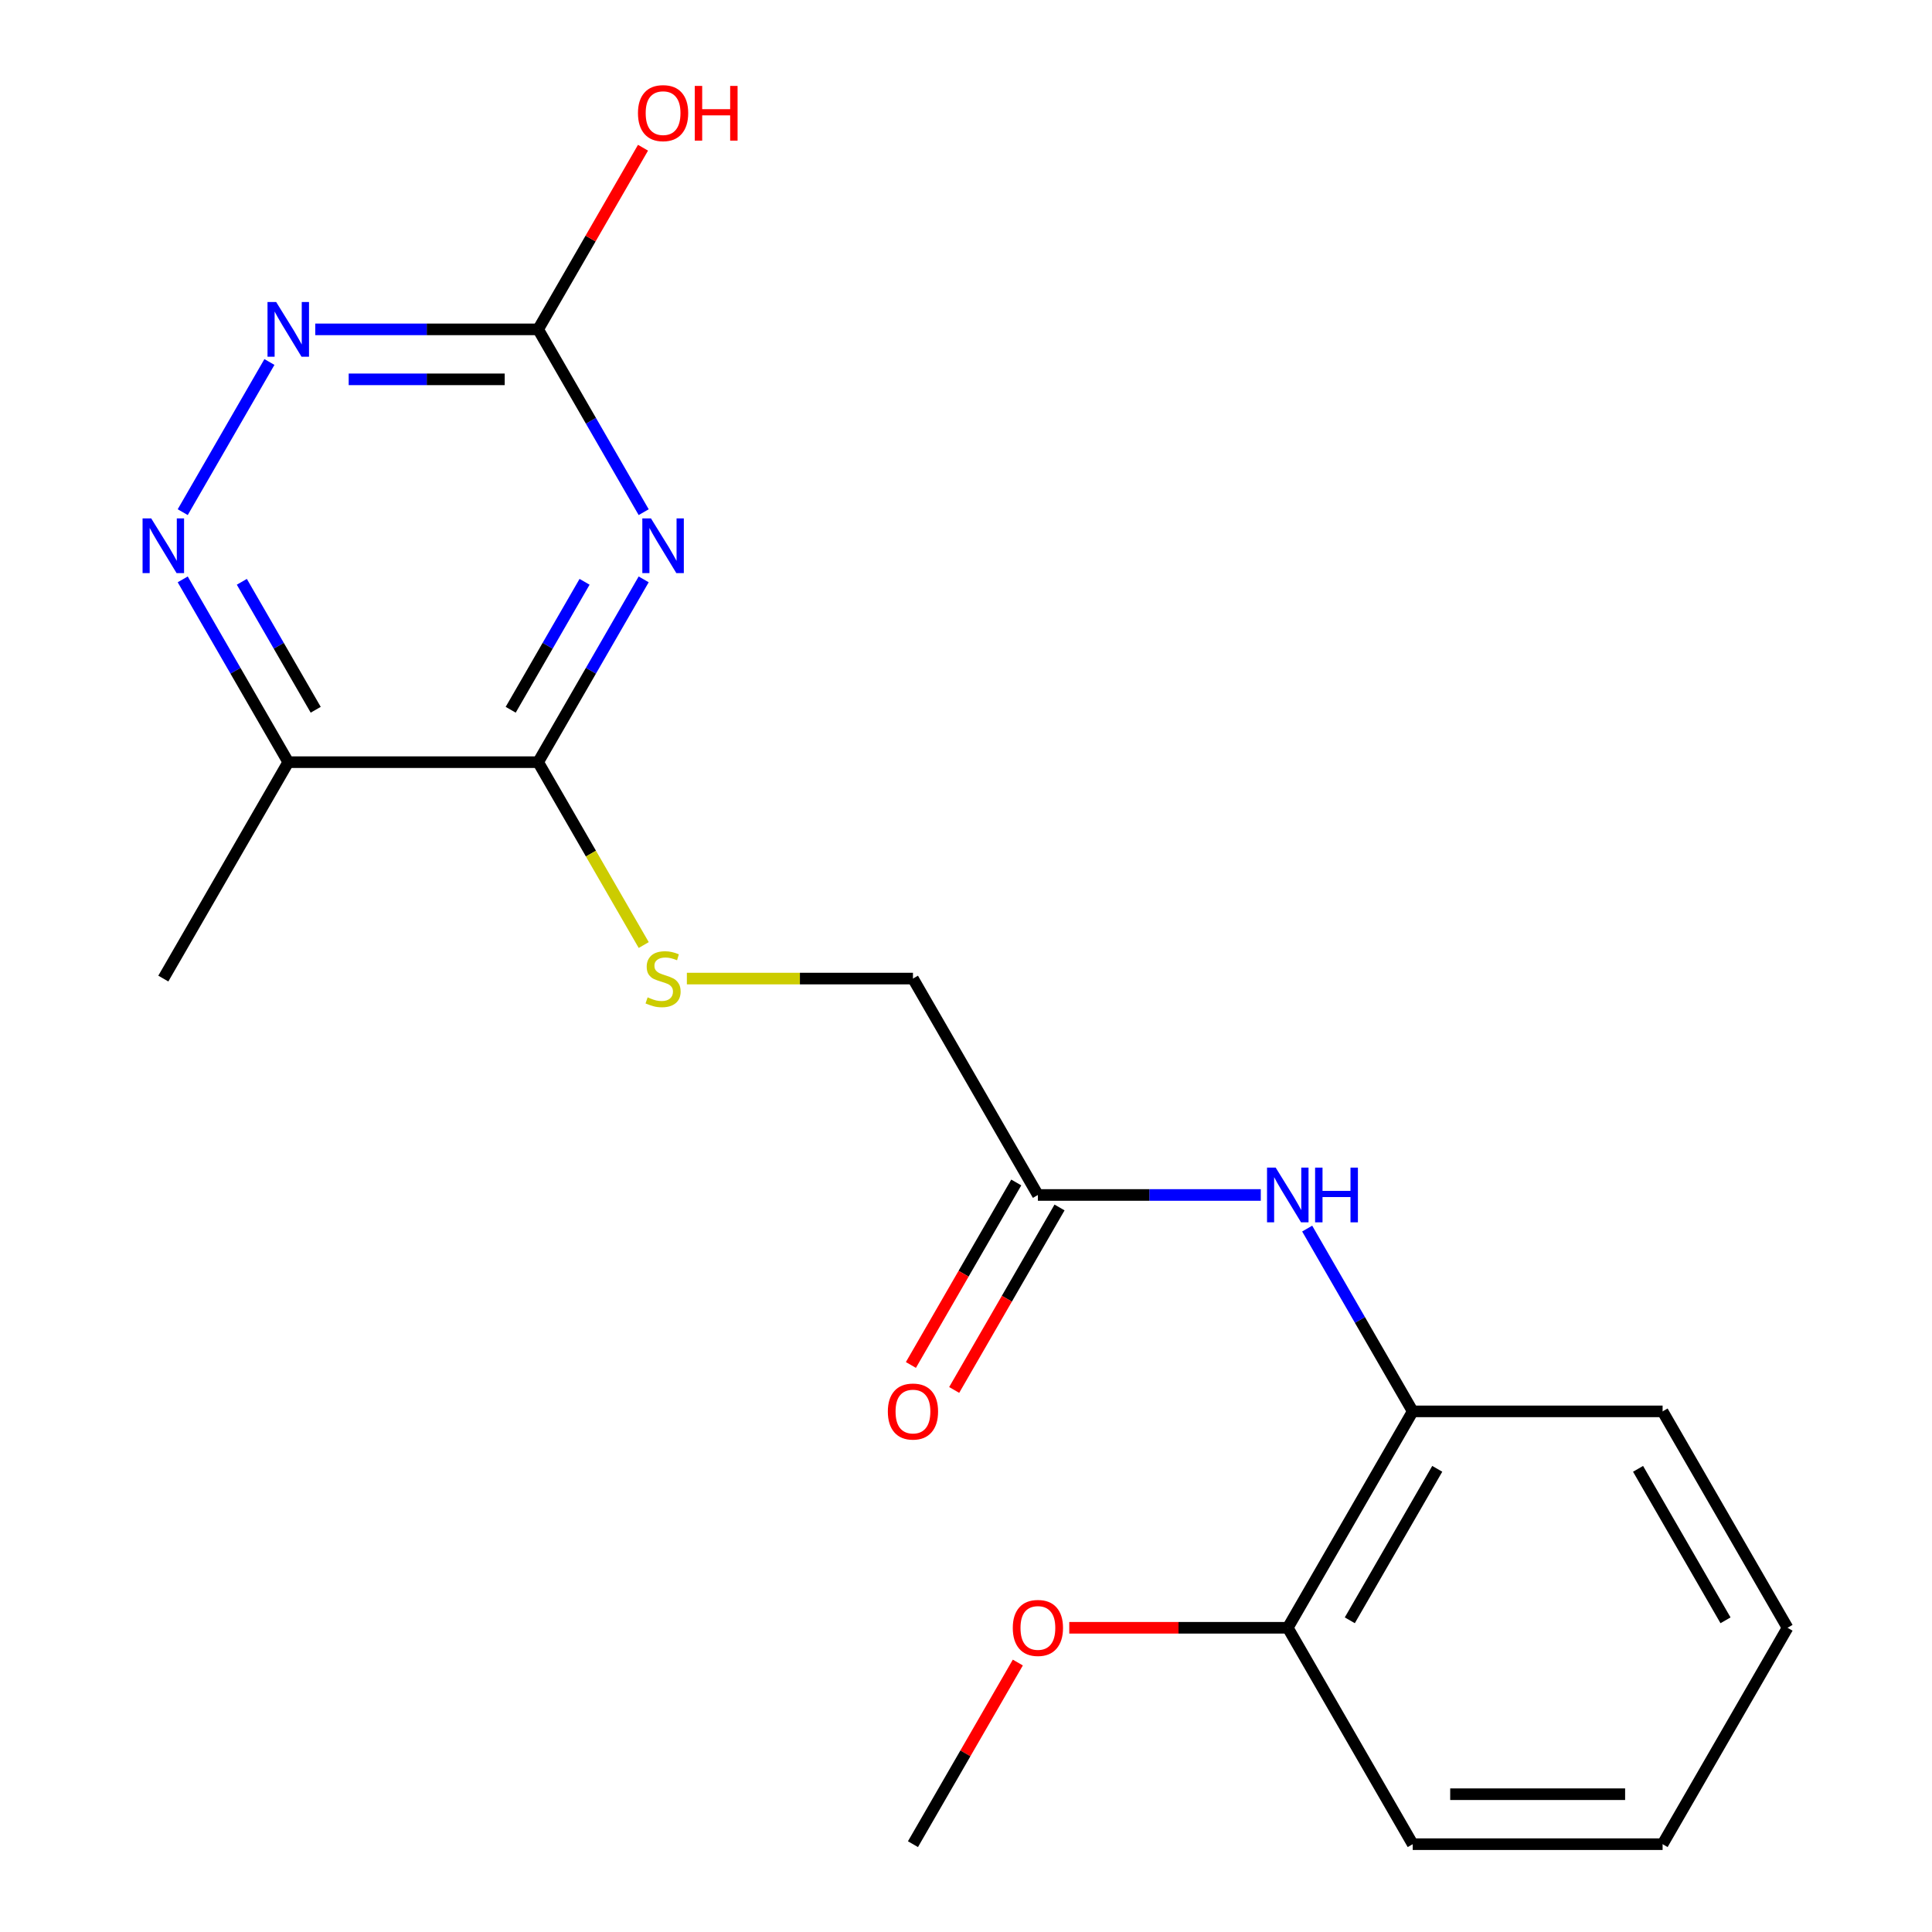 <?xml version='1.0' encoding='iso-8859-1'?>
<svg version='1.1' baseProfile='full'
              xmlns='http://www.w3.org/2000/svg'
                      xmlns:rdkit='http://www.rdkit.org/xml'
                      xmlns:xlink='http://www.w3.org/1999/xlink'
                  xml:space='preserve'
width='1000px' height='1000px' viewBox='0 0 1000 1000'>
<!-- END OF HEADER -->
<rect style='opacity:1.0;fill:#FFFFFF;stroke:none' width='1000' height='1000' x='0' y='0'> </rect>
<path class='bond-0' d='M 333.167,299.882 L 305.854,347.19' style='fill:none;fill-rule:evenodd;stroke:#0000FF;stroke-width:6px;stroke-linecap:butt;stroke-linejoin:miter;stroke-opacity:1' />
<path class='bond-0' d='M 305.854,347.19 L 278.54,394.498' style='fill:none;fill-rule:evenodd;stroke:#000000;stroke-width:6px;stroke-linecap:butt;stroke-linejoin:miter;stroke-opacity:1' />
<path class='bond-0' d='M 302.571,301.141 L 283.452,334.257' style='fill:none;fill-rule:evenodd;stroke:#0000FF;stroke-width:6px;stroke-linecap:butt;stroke-linejoin:miter;stroke-opacity:1' />
<path class='bond-0' d='M 283.452,334.257 L 264.333,367.372' style='fill:none;fill-rule:evenodd;stroke:#000000;stroke-width:6px;stroke-linecap:butt;stroke-linejoin:miter;stroke-opacity:1' />
<path class='bond-1' d='M 333.167,265.096 L 305.854,217.788' style='fill:none;fill-rule:evenodd;stroke:#0000FF;stroke-width:6px;stroke-linecap:butt;stroke-linejoin:miter;stroke-opacity:1' />
<path class='bond-1' d='M 305.854,217.788 L 278.54,170.48' style='fill:none;fill-rule:evenodd;stroke:#000000;stroke-width:6px;stroke-linecap:butt;stroke-linejoin:miter;stroke-opacity:1' />
<path class='bond-3' d='M 278.54,394.498 L 149.203,394.498' style='fill:none;fill-rule:evenodd;stroke:#000000;stroke-width:6px;stroke-linecap:butt;stroke-linejoin:miter;stroke-opacity:1' />
<path class='bond-6' d='M 278.54,394.498 L 305.865,441.826' style='fill:none;fill-rule:evenodd;stroke:#000000;stroke-width:6px;stroke-linecap:butt;stroke-linejoin:miter;stroke-opacity:1' />
<path class='bond-6' d='M 305.865,441.826 L 333.19,489.154' style='fill:none;fill-rule:evenodd;stroke:#CCCC00;stroke-width:6px;stroke-linecap:butt;stroke-linejoin:miter;stroke-opacity:1' />
<path class='bond-4' d='M 278.54,170.48 L 220.859,170.48' style='fill:none;fill-rule:evenodd;stroke:#000000;stroke-width:6px;stroke-linecap:butt;stroke-linejoin:miter;stroke-opacity:1' />
<path class='bond-4' d='M 220.859,170.48 L 163.177,170.48' style='fill:none;fill-rule:evenodd;stroke:#0000FF;stroke-width:6px;stroke-linecap:butt;stroke-linejoin:miter;stroke-opacity:1' />
<path class='bond-4' d='M 261.236,196.347 L 220.859,196.347' style='fill:none;fill-rule:evenodd;stroke:#000000;stroke-width:6px;stroke-linecap:butt;stroke-linejoin:miter;stroke-opacity:1' />
<path class='bond-4' d='M 220.859,196.347 L 180.481,196.347' style='fill:none;fill-rule:evenodd;stroke:#0000FF;stroke-width:6px;stroke-linecap:butt;stroke-linejoin:miter;stroke-opacity:1' />
<path class='bond-12' d='M 278.54,170.48 L 305.681,123.472' style='fill:none;fill-rule:evenodd;stroke:#000000;stroke-width:6px;stroke-linecap:butt;stroke-linejoin:miter;stroke-opacity:1' />
<path class='bond-12' d='M 305.681,123.472 L 332.821,76.463' style='fill:none;fill-rule:evenodd;stroke:#FF0000;stroke-width:6px;stroke-linecap:butt;stroke-linejoin:miter;stroke-opacity:1' />
<path class='bond-2' d='M 94.577,265.096 L 139.451,187.371' style='fill:none;fill-rule:evenodd;stroke:#0000FF;stroke-width:6px;stroke-linecap:butt;stroke-linejoin:miter;stroke-opacity:1' />
<path class='bond-20' d='M 94.577,299.882 L 121.89,347.19' style='fill:none;fill-rule:evenodd;stroke:#0000FF;stroke-width:6px;stroke-linecap:butt;stroke-linejoin:miter;stroke-opacity:1' />
<path class='bond-20' d='M 121.89,347.19 L 149.203,394.498' style='fill:none;fill-rule:evenodd;stroke:#000000;stroke-width:6px;stroke-linecap:butt;stroke-linejoin:miter;stroke-opacity:1' />
<path class='bond-20' d='M 125.172,301.141 L 144.292,334.257' style='fill:none;fill-rule:evenodd;stroke:#0000FF;stroke-width:6px;stroke-linecap:butt;stroke-linejoin:miter;stroke-opacity:1' />
<path class='bond-20' d='M 144.292,334.257 L 163.411,367.372' style='fill:none;fill-rule:evenodd;stroke:#000000;stroke-width:6px;stroke-linecap:butt;stroke-linejoin:miter;stroke-opacity:1' />
<path class='bond-14' d='M 149.203,394.498 L 84.534,506.508' style='fill:none;fill-rule:evenodd;stroke:#000000;stroke-width:6px;stroke-linecap:butt;stroke-linejoin:miter;stroke-opacity:1' />
<path class='bond-5' d='M 652.579,618.517 L 594.897,618.517' style='fill:none;fill-rule:evenodd;stroke:#0000FF;stroke-width:6px;stroke-linecap:butt;stroke-linejoin:miter;stroke-opacity:1' />
<path class='bond-5' d='M 594.897,618.517 L 537.215,618.517' style='fill:none;fill-rule:evenodd;stroke:#000000;stroke-width:6px;stroke-linecap:butt;stroke-linejoin:miter;stroke-opacity:1' />
<path class='bond-8' d='M 676.595,635.911 L 703.908,683.219' style='fill:none;fill-rule:evenodd;stroke:#0000FF;stroke-width:6px;stroke-linecap:butt;stroke-linejoin:miter;stroke-opacity:1' />
<path class='bond-8' d='M 703.908,683.219 L 731.221,730.527' style='fill:none;fill-rule:evenodd;stroke:#000000;stroke-width:6px;stroke-linecap:butt;stroke-linejoin:miter;stroke-opacity:1' />
<path class='bond-11' d='M 355.523,506.508 L 414.035,506.508' style='fill:none;fill-rule:evenodd;stroke:#CCCC00;stroke-width:6px;stroke-linecap:butt;stroke-linejoin:miter;stroke-opacity:1' />
<path class='bond-11' d='M 414.035,506.508 L 472.546,506.508' style='fill:none;fill-rule:evenodd;stroke:#000000;stroke-width:6px;stroke-linecap:butt;stroke-linejoin:miter;stroke-opacity:1' />
<path class='bond-7' d='M 537.215,618.517 L 472.546,506.508' style='fill:none;fill-rule:evenodd;stroke:#000000;stroke-width:6px;stroke-linecap:butt;stroke-linejoin:miter;stroke-opacity:1' />
<path class='bond-10' d='M 526.014,612.05 L 498.747,659.278' style='fill:none;fill-rule:evenodd;stroke:#000000;stroke-width:6px;stroke-linecap:butt;stroke-linejoin:miter;stroke-opacity:1' />
<path class='bond-10' d='M 498.747,659.278 L 471.48,706.506' style='fill:none;fill-rule:evenodd;stroke:#FF0000;stroke-width:6px;stroke-linecap:butt;stroke-linejoin:miter;stroke-opacity:1' />
<path class='bond-10' d='M 548.416,624.984 L 521.149,672.212' style='fill:none;fill-rule:evenodd;stroke:#000000;stroke-width:6px;stroke-linecap:butt;stroke-linejoin:miter;stroke-opacity:1' />
<path class='bond-10' d='M 521.149,672.212 L 493.882,719.44' style='fill:none;fill-rule:evenodd;stroke:#FF0000;stroke-width:6px;stroke-linecap:butt;stroke-linejoin:miter;stroke-opacity:1' />
<path class='bond-9' d='M 731.221,730.527 L 666.553,842.536' style='fill:none;fill-rule:evenodd;stroke:#000000;stroke-width:6px;stroke-linecap:butt;stroke-linejoin:miter;stroke-opacity:1' />
<path class='bond-9' d='M 743.923,760.262 L 698.655,838.668' style='fill:none;fill-rule:evenodd;stroke:#000000;stroke-width:6px;stroke-linecap:butt;stroke-linejoin:miter;stroke-opacity:1' />
<path class='bond-15' d='M 731.221,730.527 L 860.559,730.527' style='fill:none;fill-rule:evenodd;stroke:#000000;stroke-width:6px;stroke-linecap:butt;stroke-linejoin:miter;stroke-opacity:1' />
<path class='bond-13' d='M 666.553,842.536 L 610.001,842.536' style='fill:none;fill-rule:evenodd;stroke:#000000;stroke-width:6px;stroke-linecap:butt;stroke-linejoin:miter;stroke-opacity:1' />
<path class='bond-13' d='M 610.001,842.536 L 553.449,842.536' style='fill:none;fill-rule:evenodd;stroke:#FF0000;stroke-width:6px;stroke-linecap:butt;stroke-linejoin:miter;stroke-opacity:1' />
<path class='bond-16' d='M 666.553,842.536 L 731.221,954.545' style='fill:none;fill-rule:evenodd;stroke:#000000;stroke-width:6px;stroke-linecap:butt;stroke-linejoin:miter;stroke-opacity:1' />
<path class='bond-17' d='M 526.827,860.529 L 499.687,907.537' style='fill:none;fill-rule:evenodd;stroke:#FF0000;stroke-width:6px;stroke-linecap:butt;stroke-linejoin:miter;stroke-opacity:1' />
<path class='bond-17' d='M 499.687,907.537 L 472.546,954.545' style='fill:none;fill-rule:evenodd;stroke:#000000;stroke-width:6px;stroke-linecap:butt;stroke-linejoin:miter;stroke-opacity:1' />
<path class='bond-18' d='M 860.559,730.527 L 925.227,842.536' style='fill:none;fill-rule:evenodd;stroke:#000000;stroke-width:6px;stroke-linecap:butt;stroke-linejoin:miter;stroke-opacity:1' />
<path class='bond-18' d='M 847.857,760.262 L 893.125,838.668' style='fill:none;fill-rule:evenodd;stroke:#000000;stroke-width:6px;stroke-linecap:butt;stroke-linejoin:miter;stroke-opacity:1' />
<path class='bond-21' d='M 731.221,954.545 L 860.559,954.545' style='fill:none;fill-rule:evenodd;stroke:#000000;stroke-width:6px;stroke-linecap:butt;stroke-linejoin:miter;stroke-opacity:1' />
<path class='bond-21' d='M 750.622,928.678 L 841.158,928.678' style='fill:none;fill-rule:evenodd;stroke:#000000;stroke-width:6px;stroke-linecap:butt;stroke-linejoin:miter;stroke-opacity:1' />
<path class='bond-19' d='M 925.227,842.536 L 860.559,954.545' style='fill:none;fill-rule:evenodd;stroke:#000000;stroke-width:6px;stroke-linecap:butt;stroke-linejoin:miter;stroke-opacity:1' />
<path  class='atom-0' d='M 336.949 268.329
L 346.229 283.329
Q 347.149 284.809, 348.629 287.489
Q 350.109 290.169, 350.189 290.329
L 350.189 268.329
L 353.949 268.329
L 353.949 296.649
L 350.069 296.649
L 340.109 280.249
Q 338.949 278.329, 337.709 276.129
Q 336.509 273.929, 336.149 273.249
L 336.149 296.649
L 332.469 296.649
L 332.469 268.329
L 336.949 268.329
' fill='#0000FF'/>
<path  class='atom-3' d='M 78.275 268.329
L 87.555 283.329
Q 88.475 284.809, 89.954 287.489
Q 91.434 290.169, 91.514 290.329
L 91.514 268.329
L 95.275 268.329
L 95.275 296.649
L 91.394 296.649
L 81.434 280.249
Q 80.275 278.329, 79.034 276.129
Q 77.835 273.929, 77.475 273.249
L 77.475 296.649
L 73.794 296.649
L 73.794 268.329
L 78.275 268.329
' fill='#0000FF'/>
<path  class='atom-5' d='M 142.943 156.32
L 152.223 171.32
Q 153.143 172.8, 154.623 175.48
Q 156.103 178.16, 156.183 178.32
L 156.183 156.32
L 159.943 156.32
L 159.943 184.64
L 156.063 184.64
L 146.103 168.24
Q 144.943 166.32, 143.703 164.12
Q 142.503 161.92, 142.143 161.24
L 142.143 184.64
L 138.463 184.64
L 138.463 156.32
L 142.943 156.32
' fill='#0000FF'/>
<path  class='atom-6' d='M 660.293 604.357
L 669.573 619.357
Q 670.493 620.837, 671.973 623.517
Q 673.453 626.197, 673.533 626.357
L 673.533 604.357
L 677.293 604.357
L 677.293 632.677
L 673.413 632.677
L 663.453 616.277
Q 662.293 614.357, 661.053 612.157
Q 659.853 609.957, 659.493 609.277
L 659.493 632.677
L 655.813 632.677
L 655.813 604.357
L 660.293 604.357
' fill='#0000FF'/>
<path  class='atom-6' d='M 680.693 604.357
L 684.533 604.357
L 684.533 616.397
L 699.013 616.397
L 699.013 604.357
L 702.853 604.357
L 702.853 632.677
L 699.013 632.677
L 699.013 619.597
L 684.533 619.597
L 684.533 632.677
L 680.693 632.677
L 680.693 604.357
' fill='#0000FF'/>
<path  class='atom-7' d='M 335.209 516.228
Q 335.529 516.348, 336.849 516.908
Q 338.169 517.468, 339.609 517.828
Q 341.089 518.148, 342.529 518.148
Q 345.209 518.148, 346.769 516.868
Q 348.329 515.548, 348.329 513.268
Q 348.329 511.708, 347.529 510.748
Q 346.769 509.788, 345.569 509.268
Q 344.369 508.748, 342.369 508.148
Q 339.849 507.388, 338.329 506.668
Q 336.849 505.948, 335.769 504.428
Q 334.729 502.908, 334.729 500.348
Q 334.729 496.788, 337.129 494.588
Q 339.569 492.388, 344.369 492.388
Q 347.649 492.388, 351.369 493.948
L 350.449 497.028
Q 347.049 495.628, 344.489 495.628
Q 341.729 495.628, 340.209 496.788
Q 338.689 497.908, 338.729 499.868
Q 338.729 501.388, 339.489 502.308
Q 340.289 503.228, 341.409 503.748
Q 342.569 504.268, 344.489 504.868
Q 347.049 505.668, 348.569 506.468
Q 350.089 507.268, 351.169 508.908
Q 352.289 510.508, 352.289 513.268
Q 352.289 517.188, 349.649 519.308
Q 347.049 521.388, 342.689 521.388
Q 340.169 521.388, 338.249 520.828
Q 336.369 520.308, 334.129 519.388
L 335.209 516.228
' fill='#CCCC00'/>
<path  class='atom-11' d='M 459.546 730.607
Q 459.546 723.807, 462.906 720.007
Q 466.266 716.207, 472.546 716.207
Q 478.826 716.207, 482.186 720.007
Q 485.546 723.807, 485.546 730.607
Q 485.546 737.487, 482.146 741.407
Q 478.746 745.287, 472.546 745.287
Q 466.306 745.287, 462.906 741.407
Q 459.546 737.527, 459.546 730.607
M 472.546 742.087
Q 476.866 742.087, 479.186 739.207
Q 481.546 736.287, 481.546 730.607
Q 481.546 725.047, 479.186 722.247
Q 476.866 719.407, 472.546 719.407
Q 468.226 719.407, 465.866 722.207
Q 463.546 725.007, 463.546 730.607
Q 463.546 736.327, 465.866 739.207
Q 468.226 742.087, 472.546 742.087
' fill='#FF0000'/>
<path  class='atom-13' d='M 330.209 58.55
Q 330.209 51.75, 333.569 47.95
Q 336.929 44.15, 343.209 44.15
Q 349.489 44.15, 352.849 47.95
Q 356.209 51.75, 356.209 58.55
Q 356.209 65.43, 352.809 69.35
Q 349.409 73.23, 343.209 73.23
Q 336.969 73.23, 333.569 69.35
Q 330.209 65.47, 330.209 58.55
M 343.209 70.03
Q 347.529 70.03, 349.849 67.15
Q 352.209 64.23, 352.209 58.55
Q 352.209 52.99, 349.849 50.19
Q 347.529 47.35, 343.209 47.35
Q 338.889 47.35, 336.529 50.15
Q 334.209 52.95, 334.209 58.55
Q 334.209 64.27, 336.529 67.15
Q 338.889 70.03, 343.209 70.03
' fill='#FF0000'/>
<path  class='atom-13' d='M 359.609 44.47
L 363.449 44.47
L 363.449 56.51
L 377.929 56.51
L 377.929 44.47
L 381.769 44.47
L 381.769 72.79
L 377.929 72.79
L 377.929 59.71
L 363.449 59.71
L 363.449 72.79
L 359.609 72.79
L 359.609 44.47
' fill='#FF0000'/>
<path  class='atom-14' d='M 524.215 842.616
Q 524.215 835.816, 527.575 832.016
Q 530.935 828.216, 537.215 828.216
Q 543.495 828.216, 546.855 832.016
Q 550.215 835.816, 550.215 842.616
Q 550.215 849.496, 546.815 853.416
Q 543.415 857.296, 537.215 857.296
Q 530.975 857.296, 527.575 853.416
Q 524.215 849.536, 524.215 842.616
M 537.215 854.096
Q 541.535 854.096, 543.855 851.216
Q 546.215 848.296, 546.215 842.616
Q 546.215 837.056, 543.855 834.256
Q 541.535 831.416, 537.215 831.416
Q 532.895 831.416, 530.535 834.216
Q 528.215 837.016, 528.215 842.616
Q 528.215 848.336, 530.535 851.216
Q 532.895 854.096, 537.215 854.096
' fill='#FF0000'/>
</svg>
